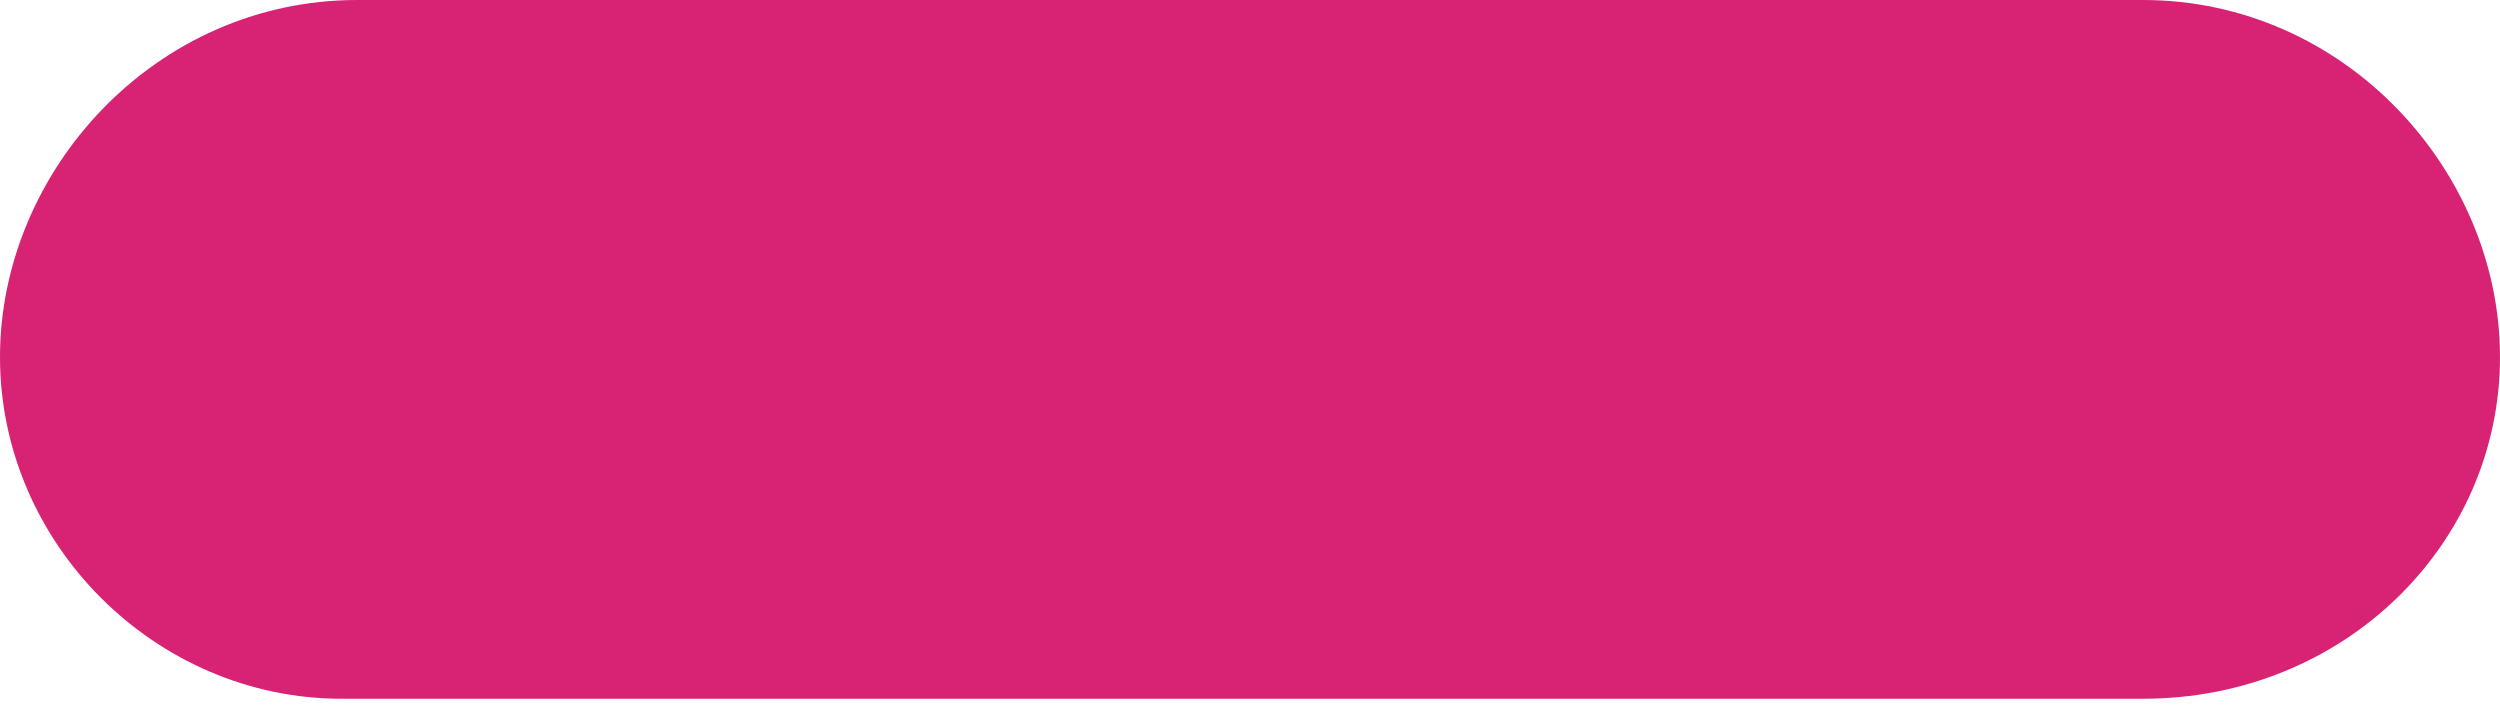 <?xml version="1.0" encoding="utf-8"?>
<!-- Generator: Adobe Illustrator 27.7.0, SVG Export Plug-In . SVG Version: 6.00 Build 0)  -->
<svg version="1.1" id="Layer_1" xmlns="http://www.w3.org/2000/svg" xmlns:xlink="http://www.w3.org/1999/xlink" x="0px" y="0px"
	 viewBox="0 0 16.1 4.6" style="enable-background:new 0 0 16.1 4.6;" xml:space="preserve">
<style type="text/css">
	.st0{clip-path:url(#SVGID_00000126310227673330479090000003393060726818265748_);}
	.st1{fill:#D82374;}
</style>
<g>
	<defs>
		<rect id="SVGID_1_" y="-5.7" width="16.1" height="16.1"/>
	</defs>
	<clipPath id="SVGID_00000016042595603537239260000002586262393084308106_">
		<use xlink:href="#SVGID_1_"  style="overflow:visible;"/>
	</clipPath>
	<g id="Group_3021" style="clip-path:url(#SVGID_00000016042595603537239260000002586262393084308106_);">
		<path id="Path_8260" class="st1" d="M13.8,0h-3.5H5.7H2.3C1,0,0,1.1,0,2.3c0,1.2,1,2.2,2.2,2.2h3.5h4.6h3.5c1.3,0,2.3-1,2.3-2.2
			S15.1,0,13.8,0C13.8,0,13.8,0,13.8,0"/>
	</g>
</g>
</svg>
